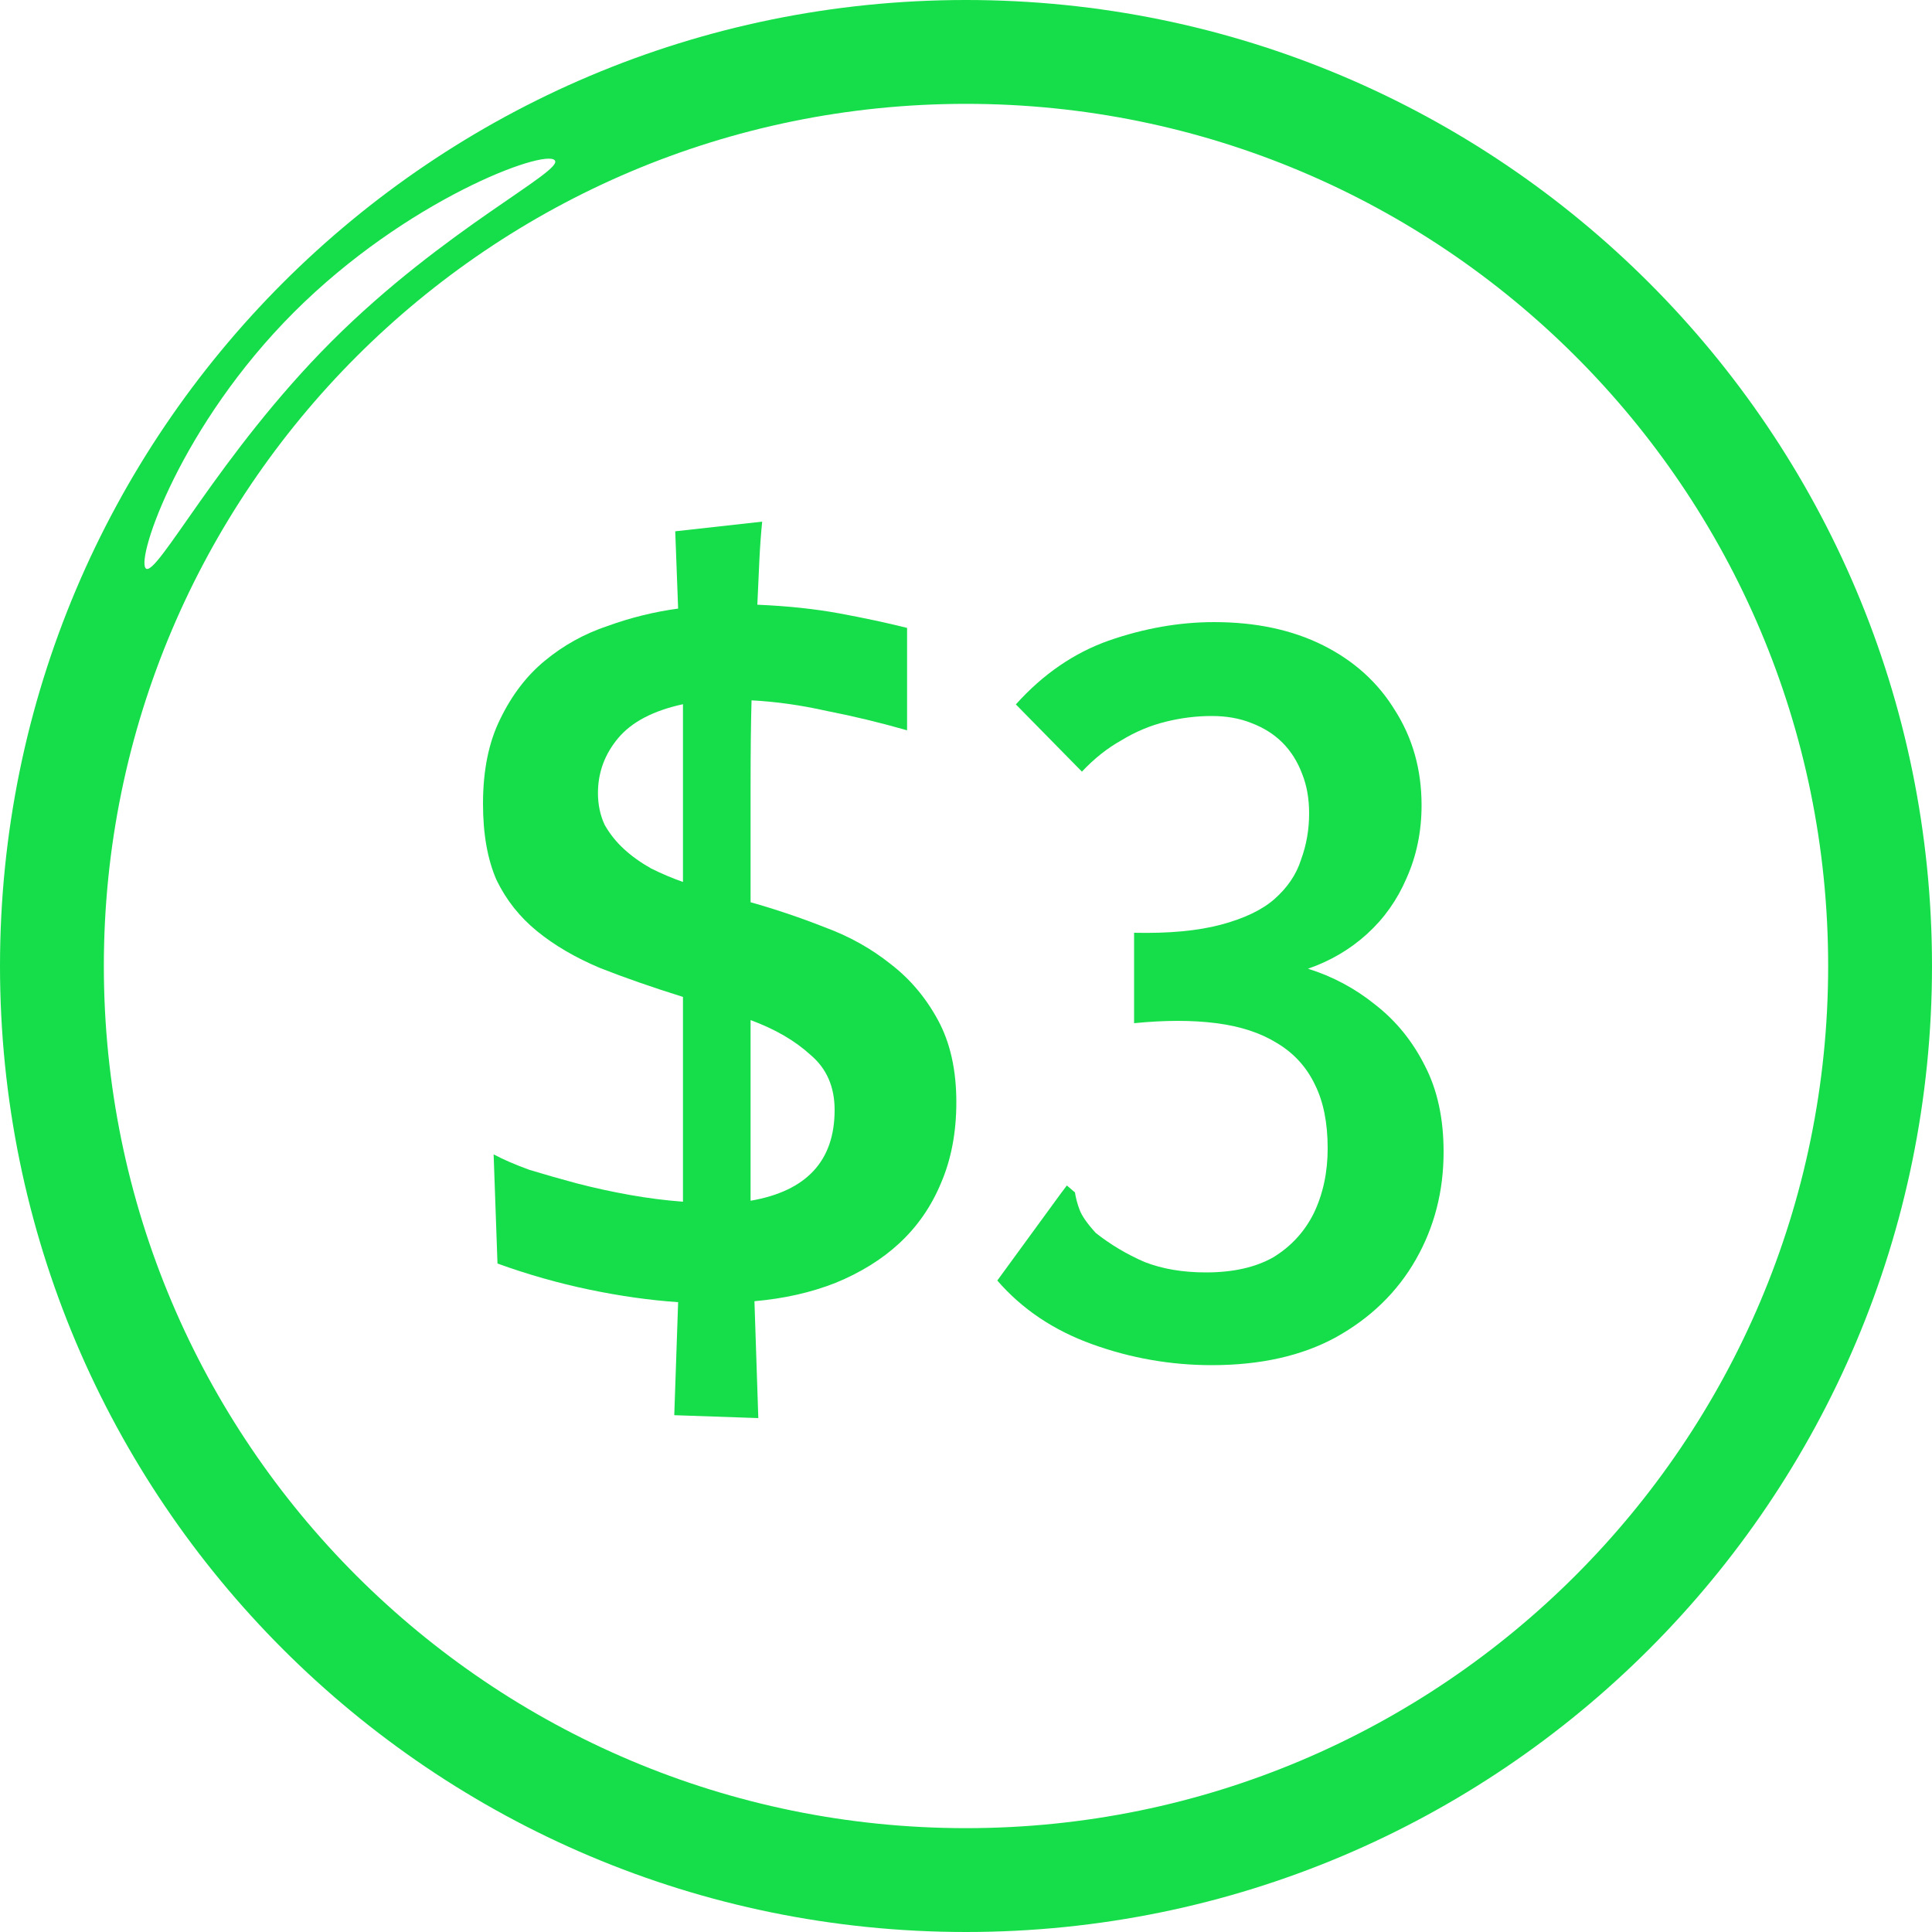 <svg width="200" height="200" viewBox="0 0 200 200" fill="none" xmlns="http://www.w3.org/2000/svg">
<path d="M100 0C44.75 0 0 44.75 0 100C0 155.25 44.75 200 100 200C155.25 200 200 155.25 200 100C200 44.75 155.25 0 100 0ZM30.417 32.333C42.083 20.667 56.333 15.417 57.417 16.583C58.5 17.667 46 23.667 34.333 35.333C22.667 47 16.167 59.917 15.083 58.833C14.083 57.75 18.75 44 30.417 32.333ZM100 189.25C50.75 189.25 10.75 149.333 10.75 100C10.75 50.75 50.75 10.75 100 10.75C149.25 10.75 189.25 50.667 189.25 100C189.25 149.25 149.25 189.25 100 189.25Z" fill="#16DE4A"/>
<path d="M78.9 54C78.767 55.333 78.667 56.733 78.6 58.2C78.533 59.667 78.467 61.133 78.4 62.6C81.533 62.733 84.367 63.033 86.9 63.5C89.433 63.967 91.767 64.467 93.9 65V75.6C91.1 74.8 88.333 74.133 85.6 73.6C82.933 73 80.333 72.633 77.8 72.5C77.733 74.833 77.7 77.733 77.7 81.2C77.7 84.667 77.7 88.733 77.7 93.4C80.3 94.133 82.867 95 85.4 96C87.933 96.933 90.2 98.2 92.2 99.8C94.2 101.333 95.833 103.267 97.1 105.6C98.367 107.933 99 110.767 99 114.1C99 117.233 98.467 120.033 97.4 122.5C96.4 124.9 94.967 126.967 93.1 128.7C91.3 130.367 89.1 131.733 86.5 132.8C83.967 133.8 81.167 134.433 78.1 134.7L78.5 146.8L69.8 146.5L70.2 134.8C67.267 134.6 64.2 134.167 61 133.5C57.8 132.833 54.633 131.933 51.5 130.8L51.1 119.5C52.1 120.033 53.333 120.567 54.8 121.1C56.333 121.567 57.967 122.033 59.7 122.5C61.5 122.967 63.333 123.367 65.2 123.7C67.067 124.033 68.9 124.267 70.7 124.4V103.2C67.5 102.2 64.633 101.2 62.1 100.2C59.567 99.133 57.4 97.867 55.6 96.4C53.8 94.933 52.4 93.167 51.4 91.1C50.467 88.967 50 86.333 50 83.2C50 79.733 50.6 76.8 51.8 74.4C53 71.933 54.533 69.933 56.4 68.4C58.333 66.8 60.5 65.6 62.9 64.8C65.3 63.933 67.733 63.333 70.2 63L69.9 55L78.9 54ZM86.4 114.9C86.4 112.5 85.567 110.6 83.9 109.2C82.3 107.733 80.233 106.533 77.7 105.6V124.3C83.5 123.3 86.4 120.167 86.4 114.9ZM61.9 82.1C61.9 83.3 62.133 84.4 62.6 85.4C63.133 86.333 63.8 87.167 64.6 87.9C65.4 88.633 66.333 89.3 67.4 89.9C68.467 90.433 69.567 90.9 70.7 91.3V72.9C67.633 73.567 65.4 74.733 64 76.4C62.6 78.067 61.9 79.967 61.9 82.1Z" fill="#16DE4A"/>
<path d="M125.44 141.32C121.2 141.32 117.08 140.6 113.08 139.16C109.08 137.72 105.8 135.52 103.24 132.56L109.72 123.68L110.44 122.72L111.28 123.44C111.36 124 111.52 124.6 111.76 125.24C112 125.88 112.56 126.68 113.44 127.64C114.96 128.84 116.64 129.84 118.48 130.64C120.32 131.36 122.44 131.72 124.84 131.72C127.64 131.72 129.96 131.2 131.8 130.16C133.64 129.04 135.04 127.52 136 125.6C136.96 123.6 137.44 121.36 137.44 118.88C137.44 116.24 137 114.04 136.12 112.28C135.24 110.44 133.92 109 132.16 107.96C130.48 106.92 128.4 106.24 125.92 105.92C123.44 105.6 120.6 105.6 117.4 105.92V96.56C121 96.64 124 96.36 126.4 95.72C128.8 95.08 130.64 94.2 131.92 93.08C133.28 91.88 134.2 90.52 134.68 89C135.24 87.48 135.52 85.88 135.52 84.2C135.52 82.68 135.28 81.32 134.8 80.12C134.32 78.84 133.64 77.76 132.76 76.88C131.88 76 130.8 75.32 129.52 74.84C128.32 74.36 126.96 74.12 125.44 74.12C123.84 74.12 122.24 74.32 120.64 74.72C119.04 75.12 117.52 75.76 116.08 76.64C114.64 77.44 113.28 78.52 112 79.88L105.16 72.92C107.96 69.8 111.16 67.6 114.76 66.32C118.44 65.04 122.08 64.4 125.68 64.4C130 64.4 133.76 65.2 136.96 66.8C140.16 68.4 142.64 70.64 144.4 73.52C146.24 76.4 147.16 79.68 147.16 83.36C147.16 86.08 146.64 88.6 145.6 90.92C144.64 93.16 143.28 95.08 141.52 96.68C139.76 98.28 137.72 99.48 135.4 100.28C137.96 101.08 140.28 102.32 142.36 104C144.52 105.68 146.24 107.8 147.52 110.36C148.8 112.84 149.44 115.8 149.44 119.24C149.44 123.32 148.48 127.04 146.56 130.4C144.64 133.76 141.88 136.44 138.28 138.44C134.76 140.36 130.48 141.32 125.44 141.32Z" fill="#16DE4A"/>
</svg>
